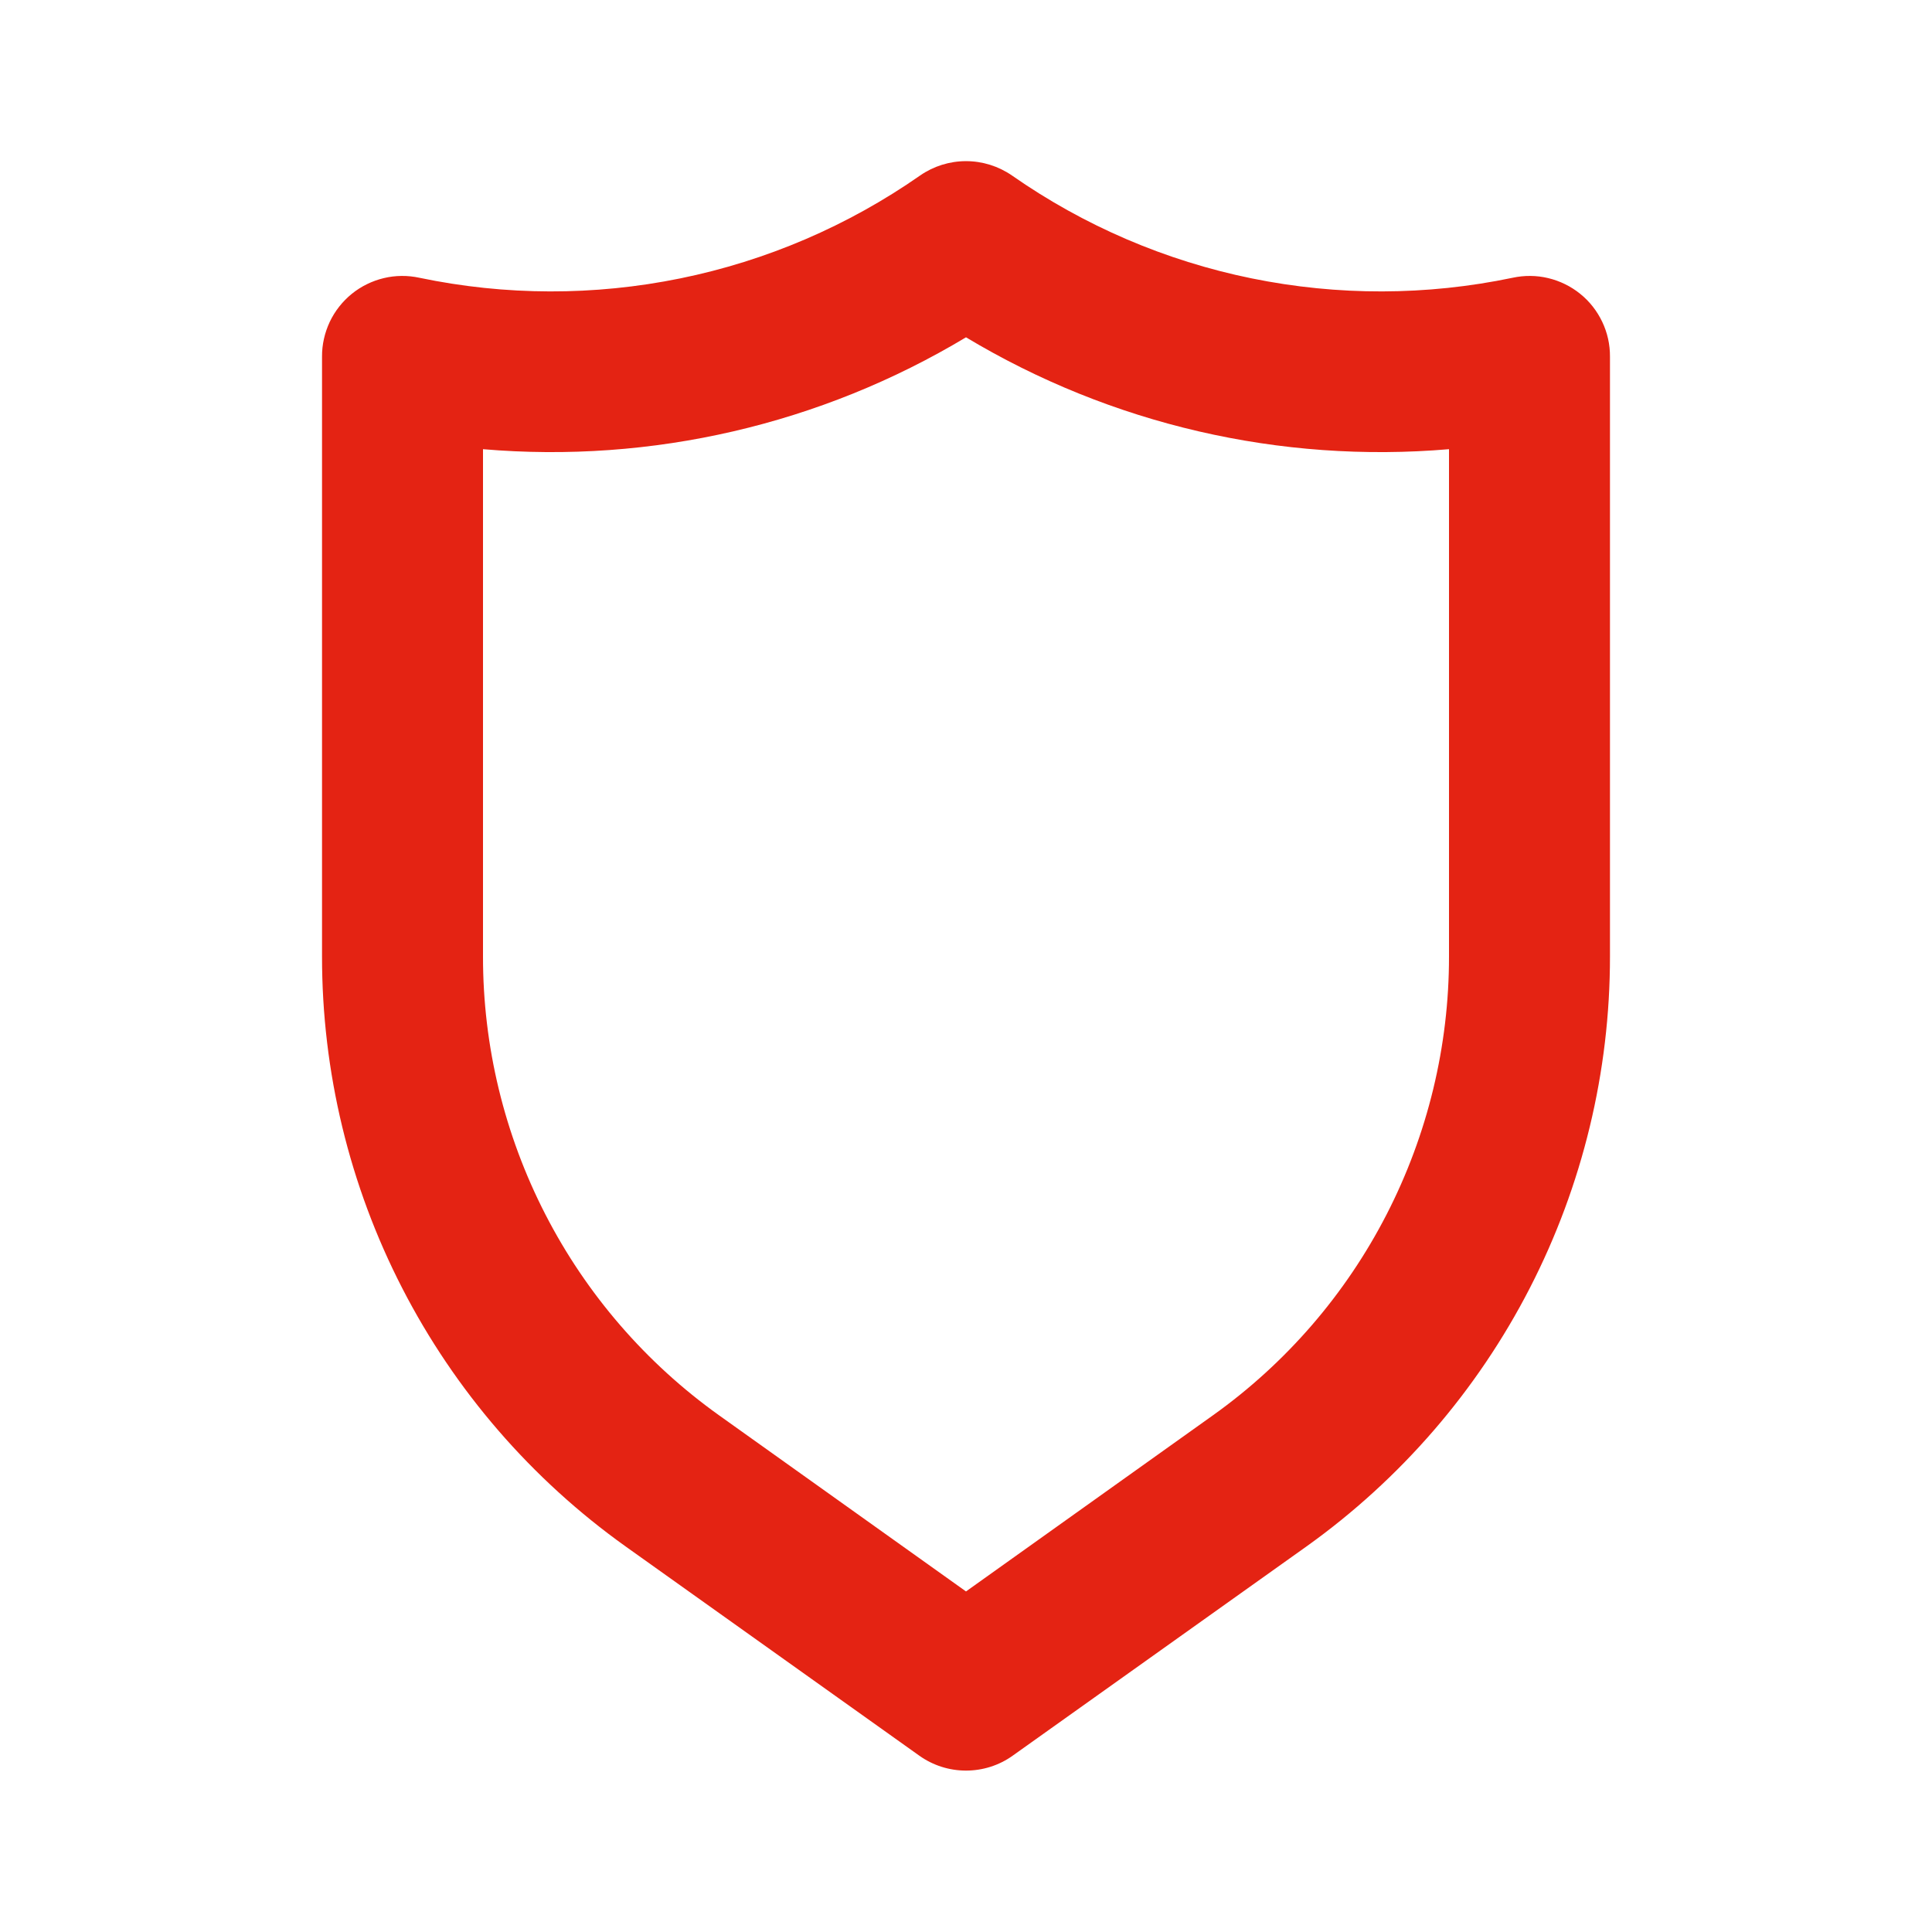 <svg width="22" height="22" viewBox="0 0 22 22" fill="none" xmlns="http://www.w3.org/2000/svg">
<path d="M17.994 3.346C17.888 3.26 17.763 3.199 17.63 3.167C17.497 3.135 17.358 3.134 17.224 3.163C16.245 3.368 15.234 3.37 14.253 3.17C13.272 2.97 12.343 2.571 11.523 1.998C11.369 1.892 11.187 1.835 11 1.835C10.813 1.835 10.631 1.892 10.478 1.998C9.657 2.571 8.728 2.97 7.747 3.17C6.767 3.37 5.755 3.368 4.776 3.163C4.642 3.134 4.503 3.135 4.37 3.167C4.237 3.199 4.112 3.26 4.006 3.346C3.9 3.432 3.814 3.541 3.755 3.665C3.697 3.789 3.666 3.924 3.667 4.061V10.89C3.666 12.204 3.979 13.5 4.58 14.668C5.181 15.837 6.053 16.845 7.123 17.609L10.468 19.992C10.624 20.103 10.809 20.162 11 20.162C11.191 20.162 11.377 20.103 11.532 19.992L14.878 17.609C15.947 16.845 16.819 15.837 17.42 14.668C18.021 13.5 18.334 12.204 18.333 10.89V4.061C18.334 3.924 18.304 3.789 18.245 3.665C18.186 3.541 18.101 3.432 17.994 3.346ZM16.5 10.89C16.501 11.912 16.257 12.919 15.79 13.828C15.323 14.737 14.646 15.521 13.814 16.115L11 18.122L8.186 16.115C7.355 15.521 6.677 14.737 6.21 13.828C5.743 12.919 5.499 11.912 5.5 10.89V5.115C7.422 5.279 9.346 4.834 11 3.841C12.654 4.834 14.578 5.279 16.5 5.115V10.89Z" fill="#E42313"/>
</svg>
